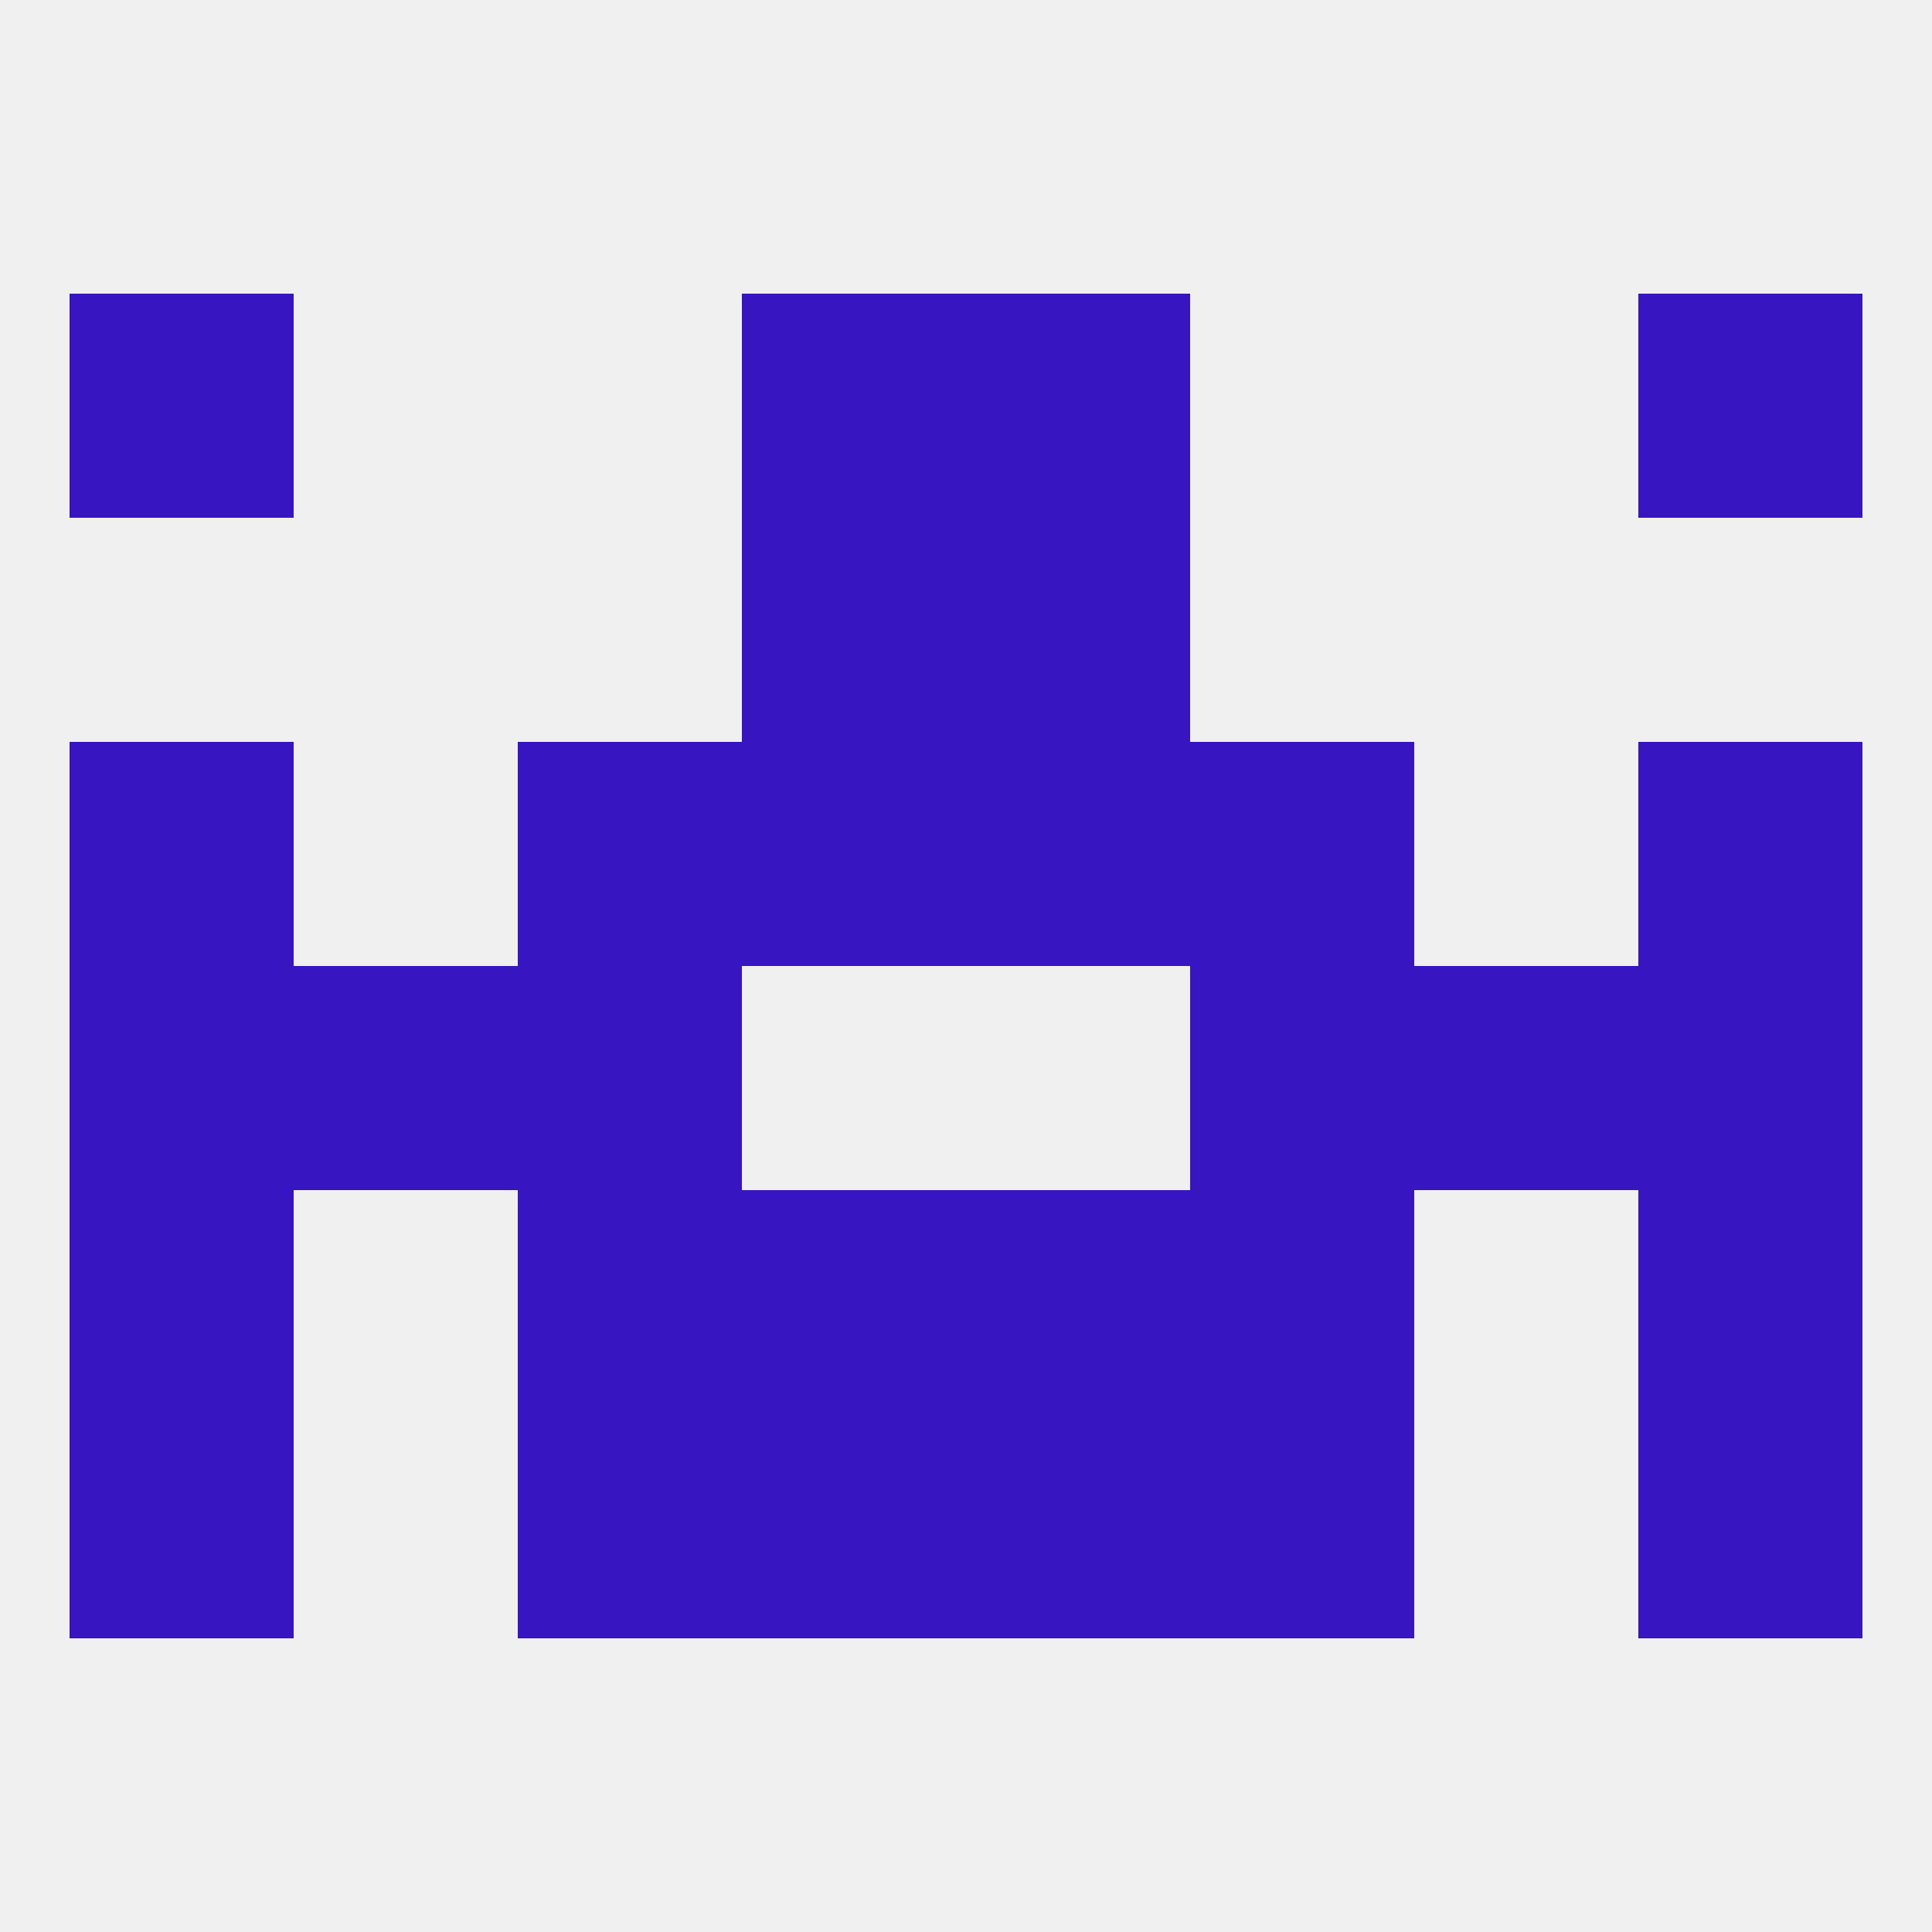 
<!--   <?xml version="1.0"?> -->
<svg version="1.1" baseprofile="full" xmlns="http://www.w3.org/2000/svg" xmlns:xlink="http://www.w3.org/1999/xlink" xmlns:ev="http://www.w3.org/2001/xml-events" width="250" height="250" viewBox="0 0 250 250" >
	<rect width="100%" height="100%" fill="rgba(240,240,240,255)"/>

	<rect x="96" y="154" width="29" height="29" fill="rgba(55,21,192,255)"/>
	<rect x="125" y="154" width="29" height="29" fill="rgba(55,21,192,255)"/>
	<rect x="67" y="154" width="29" height="29" fill="rgba(55,21,192,255)"/>
	<rect x="154" y="154" width="29" height="29" fill="rgba(55,21,192,255)"/>
	<rect x="9" y="154" width="29" height="29" fill="rgba(55,21,192,255)"/>
	<rect x="212" y="154" width="29" height="29" fill="rgba(55,21,192,255)"/>
	<rect x="96" y="183" width="29" height="29" fill="rgba(55,21,192,255)"/>
	<rect x="125" y="183" width="29" height="29" fill="rgba(55,21,192,255)"/>
	<rect x="67" y="183" width="29" height="29" fill="rgba(55,21,192,255)"/>
	<rect x="154" y="183" width="29" height="29" fill="rgba(55,21,192,255)"/>
	<rect x="9" y="183" width="29" height="29" fill="rgba(55,21,192,255)"/>
	<rect x="212" y="183" width="29" height="29" fill="rgba(55,21,192,255)"/>
	<rect x="96" y="96" width="29" height="29" fill="rgba(55,21,192,255)"/>
	<rect x="125" y="96" width="29" height="29" fill="rgba(55,21,192,255)"/>
	<rect x="9" y="96" width="29" height="29" fill="rgba(55,21,192,255)"/>
	<rect x="212" y="96" width="29" height="29" fill="rgba(55,21,192,255)"/>
	<rect x="67" y="96" width="29" height="29" fill="rgba(55,21,192,255)"/>
	<rect x="154" y="96" width="29" height="29" fill="rgba(55,21,192,255)"/>
	<rect x="96" y="67" width="29" height="29" fill="rgba(55,21,192,255)"/>
	<rect x="125" y="67" width="29" height="29" fill="rgba(55,21,192,255)"/>
	<rect x="9" y="38" width="29" height="29" fill="rgba(55,21,192,255)"/>
	<rect x="212" y="38" width="29" height="29" fill="rgba(55,21,192,255)"/>
	<rect x="96" y="38" width="29" height="29" fill="rgba(55,21,192,255)"/>
	<rect x="125" y="38" width="29" height="29" fill="rgba(55,21,192,255)"/>
	<rect x="9" y="125" width="29" height="29" fill="rgba(55,21,192,255)"/>
	<rect x="212" y="125" width="29" height="29" fill="rgba(55,21,192,255)"/>
	<rect x="67" y="125" width="29" height="29" fill="rgba(55,21,192,255)"/>
	<rect x="154" y="125" width="29" height="29" fill="rgba(55,21,192,255)"/>
	<rect x="38" y="125" width="29" height="29" fill="rgba(55,21,192,255)"/>
	<rect x="183" y="125" width="29" height="29" fill="rgba(55,21,192,255)"/>
</svg>